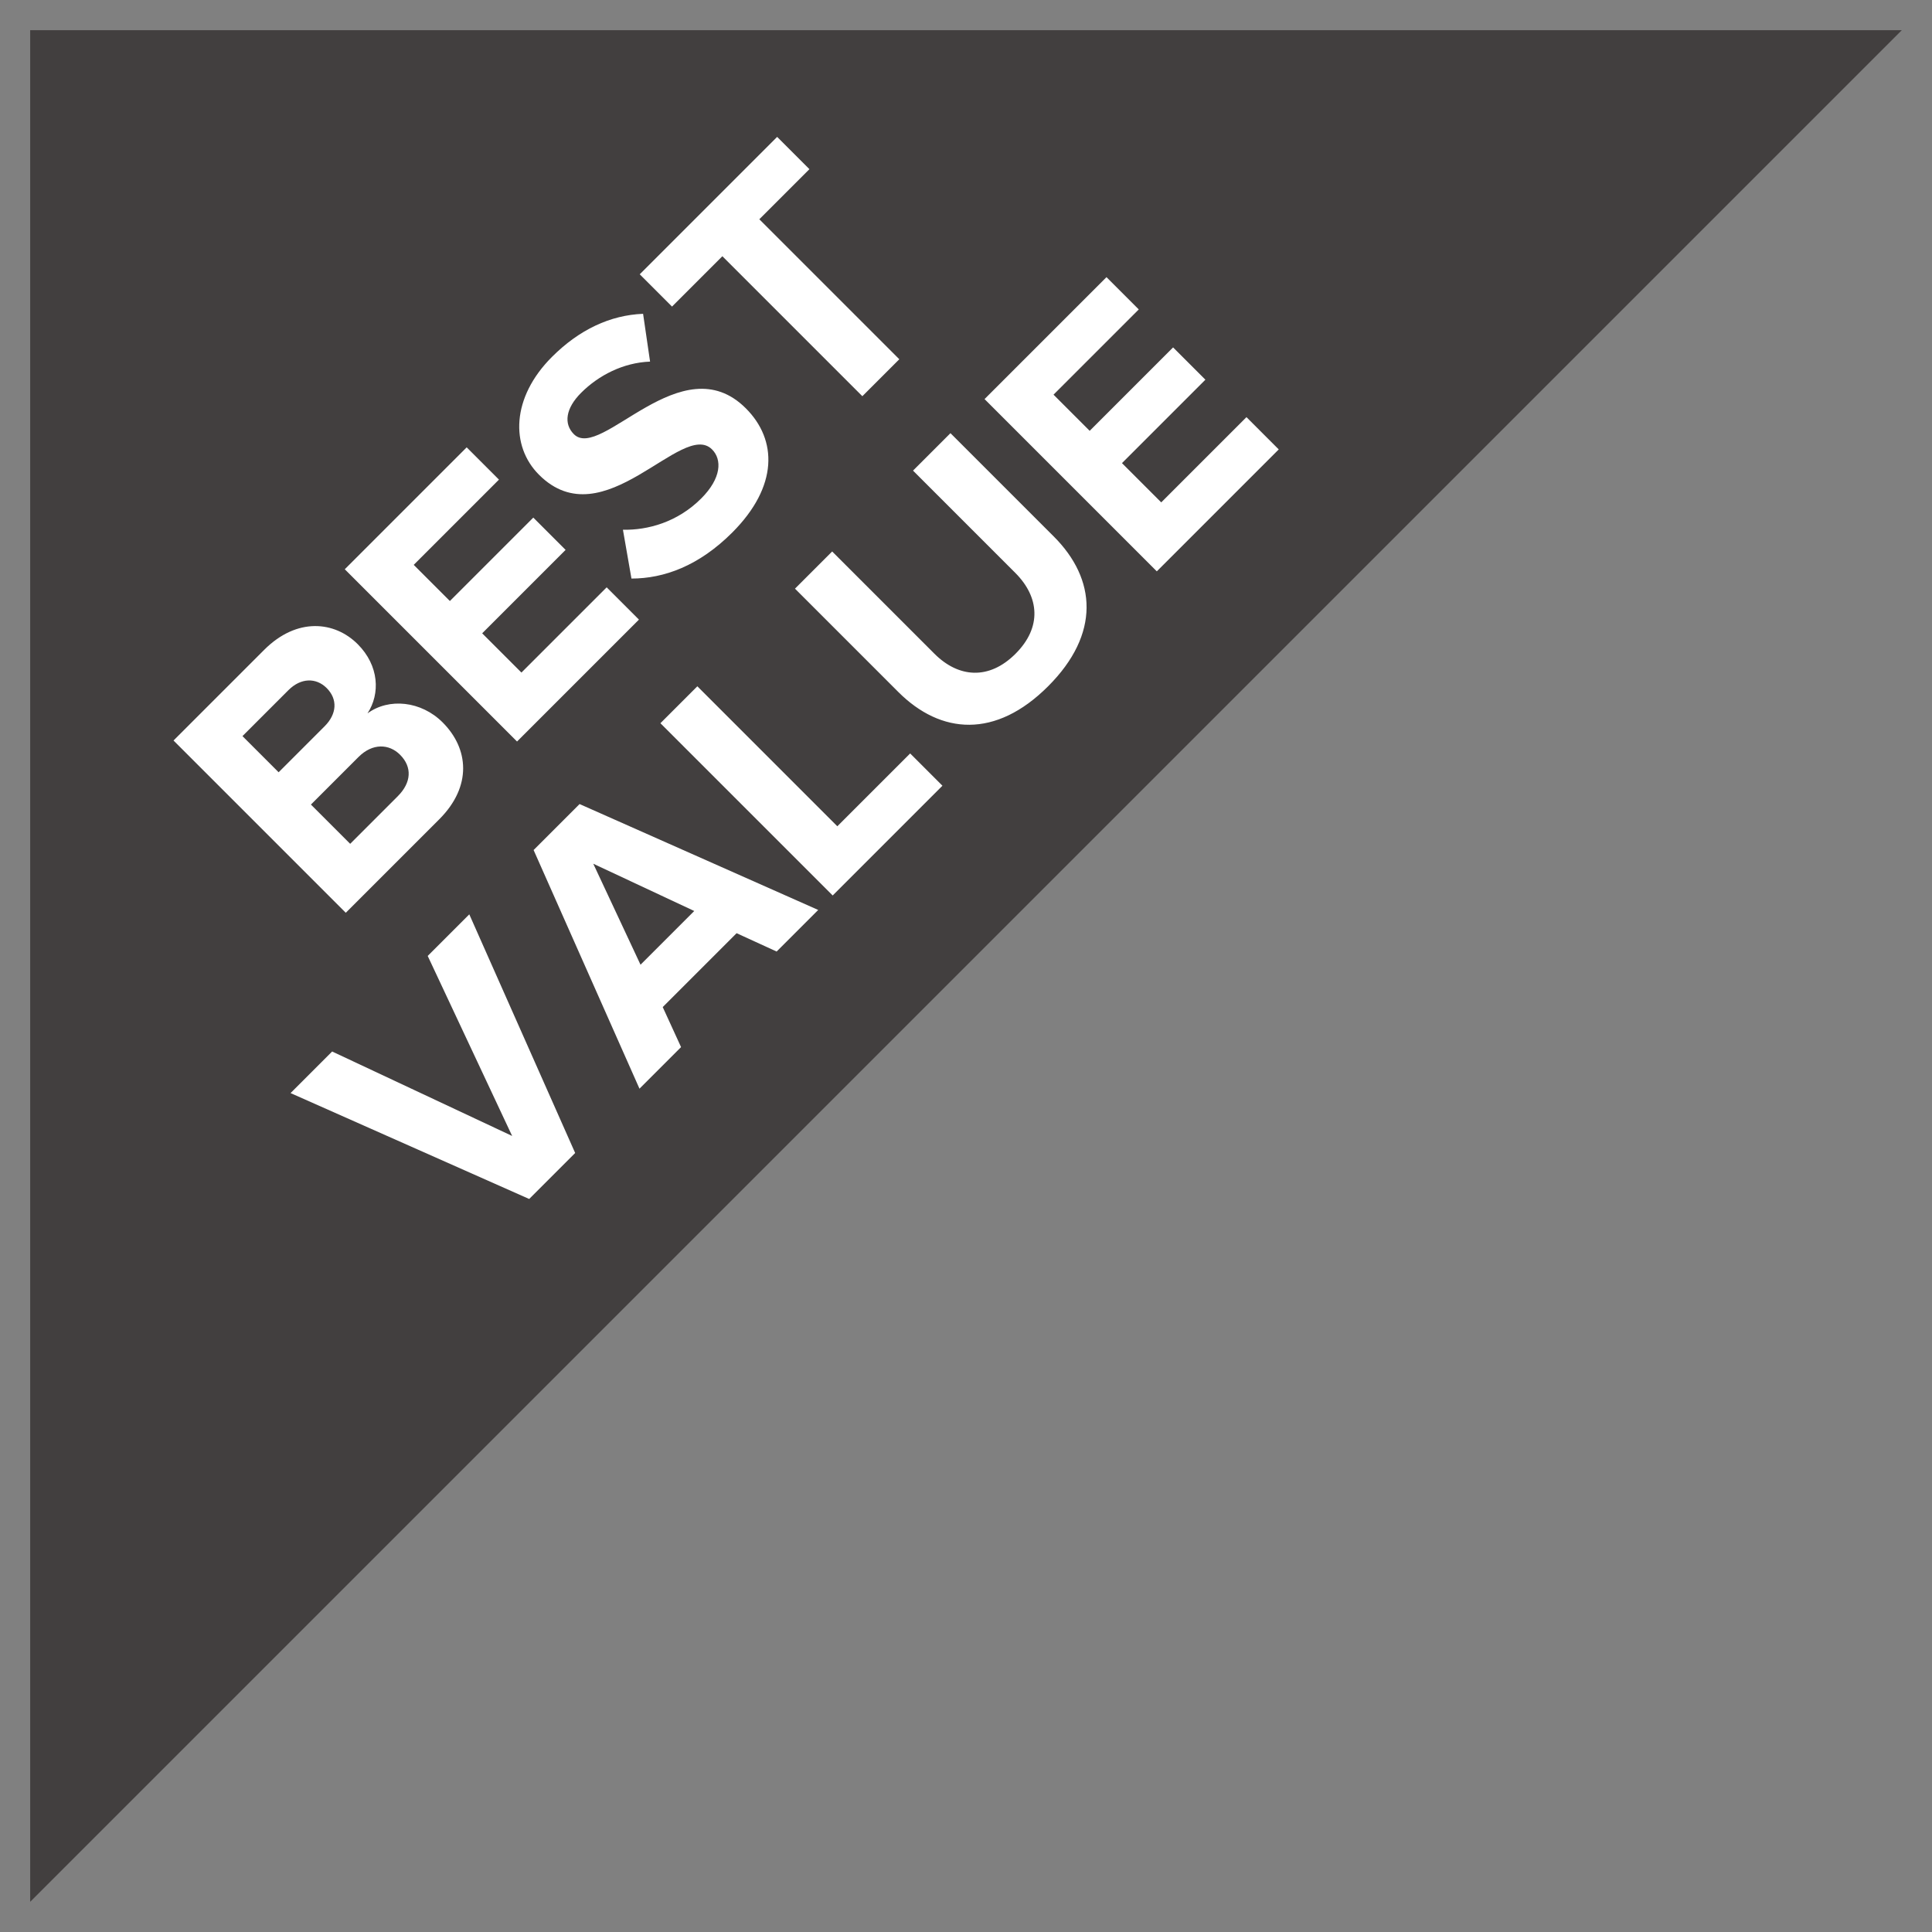 <?xml version="1.0" encoding="UTF-8"?>
<svg width="64px" height="64px" viewBox="0 0 64 64" version="1.1" xmlns="http://www.w3.org/2000/svg" xmlns:xlink="http://www.w3.org/1999/xlink">
    <rect x="0" y="0" width="64" height="64" fill="#808080" stroke="none"/>
    <title>AC4D57C0-3EA8-414B-AF36-E6BAD95052F2@1x</title>
    <g id="Page-1" stroke="none" stroke-width="1" fill="none" fill-rule="evenodd">
        <g id="assets" transform="translate(-141, -6792)">
            <g id="iconos/best-value" transform="translate(141.42, 6792.42)">
                <polygon id="Path-2" fill="#423F3F" points="0.58 0.58 0.58 62.58 62.58 0.58"></polygon>
                <path d="M12.477,19.771 C14.026,19.771 14.825,18.803 14.825,17.581 C14.825,16.577 14.147,15.742 13.276,15.609 C14.038,15.452 14.668,14.762 14.668,13.758 C14.668,12.681 13.881,11.701 12.344,11.701 L8.097,11.701 L8.097,19.771 L12.477,19.771 Z M11.969,14.907 L9.815,14.907 L9.815,13.213 L11.969,13.213 C12.55,13.213 12.913,13.564 12.913,14.06 C12.913,14.58 12.55,14.907 11.969,14.907 Z M12.042,18.259 L9.815,18.259 L9.815,16.42 L12.042,16.42 C12.707,16.42 13.07,16.831 13.07,17.339 C13.07,17.92 12.683,18.259 12.042,18.259 Z M21.831,19.771 L21.831,18.259 L17.838,18.259 L17.838,16.42 L21.746,16.42 L21.746,14.907 L17.838,14.907 L17.838,13.213 L21.831,13.213 L21.831,11.701 L16.12,11.701 L16.12,19.771 L21.831,19.771 Z M26.054,19.917 C28.22,19.917 29.284,18.803 29.284,17.327 C29.284,14.314 24.65,15.173 24.65,13.903 C24.65,13.419 25.061,13.104 25.787,13.104 C26.61,13.104 27.481,13.383 28.135,13.988 L29.091,12.705 C28.292,11.967 27.227,11.58 25.945,11.58 C24.045,11.58 22.883,12.693 22.883,14.036 C22.883,17.073 27.53,16.093 27.53,17.497 C27.53,17.968 27.082,18.392 26.126,18.392 C25.013,18.392 24.13,17.884 23.561,17.291 L22.617,18.634 C23.38,19.396 24.493,19.917 26.054,19.917 Z M34.028,19.771 L34.028,13.213 L36.375,13.213 L36.375,11.701 L29.938,11.701 L29.938,13.213 L32.297,13.213 L32.297,19.771 L34.028,19.771 Z M7.843,30.771 L10.953,22.701 L9.005,22.701 L6.766,28.896 L4.528,22.701 L2.58,22.701 L5.689,30.771 L7.843,30.771 Z M12.804,30.771 L13.312,29.404 L16.773,29.404 L17.281,30.771 L19.229,30.771 L16.12,22.701 L13.966,22.701 L10.856,30.771 L12.804,30.771 Z M16.301,27.892 L13.784,27.892 L15.043,24.419 L16.301,27.892 Z M25.049,30.771 L25.049,29.259 L21.637,29.259 L21.637,22.701 L19.907,22.701 L19.907,30.771 L25.049,30.771 Z M29.853,30.917 C32.309,30.917 33.495,29.537 33.495,27.541 L33.495,22.701 L31.741,22.701 L31.741,27.492 C31.741,28.618 31.099,29.392 29.853,29.392 C28.607,29.392 27.953,28.618 27.953,27.492 L27.953,22.701 L26.211,22.701 L26.211,27.541 C26.211,29.537 27.397,30.917 29.853,30.917 Z M40.804,30.771 L40.804,29.259 L36.811,29.259 L36.811,27.42 L40.719,27.42 L40.719,25.907 L36.811,25.907 L36.811,24.213 L40.804,24.213 L40.804,22.701 L35.092,22.701 L35.092,30.771 L40.804,30.771 Z" id="BESTVALUE" fill="#FFFFFF" fill-rule="nonzero" transform="translate(21.692, 21.248) rotate(-45) translate(-21.692, -21.248) "></path>
            </g>
        </g>
    </g>
</svg>